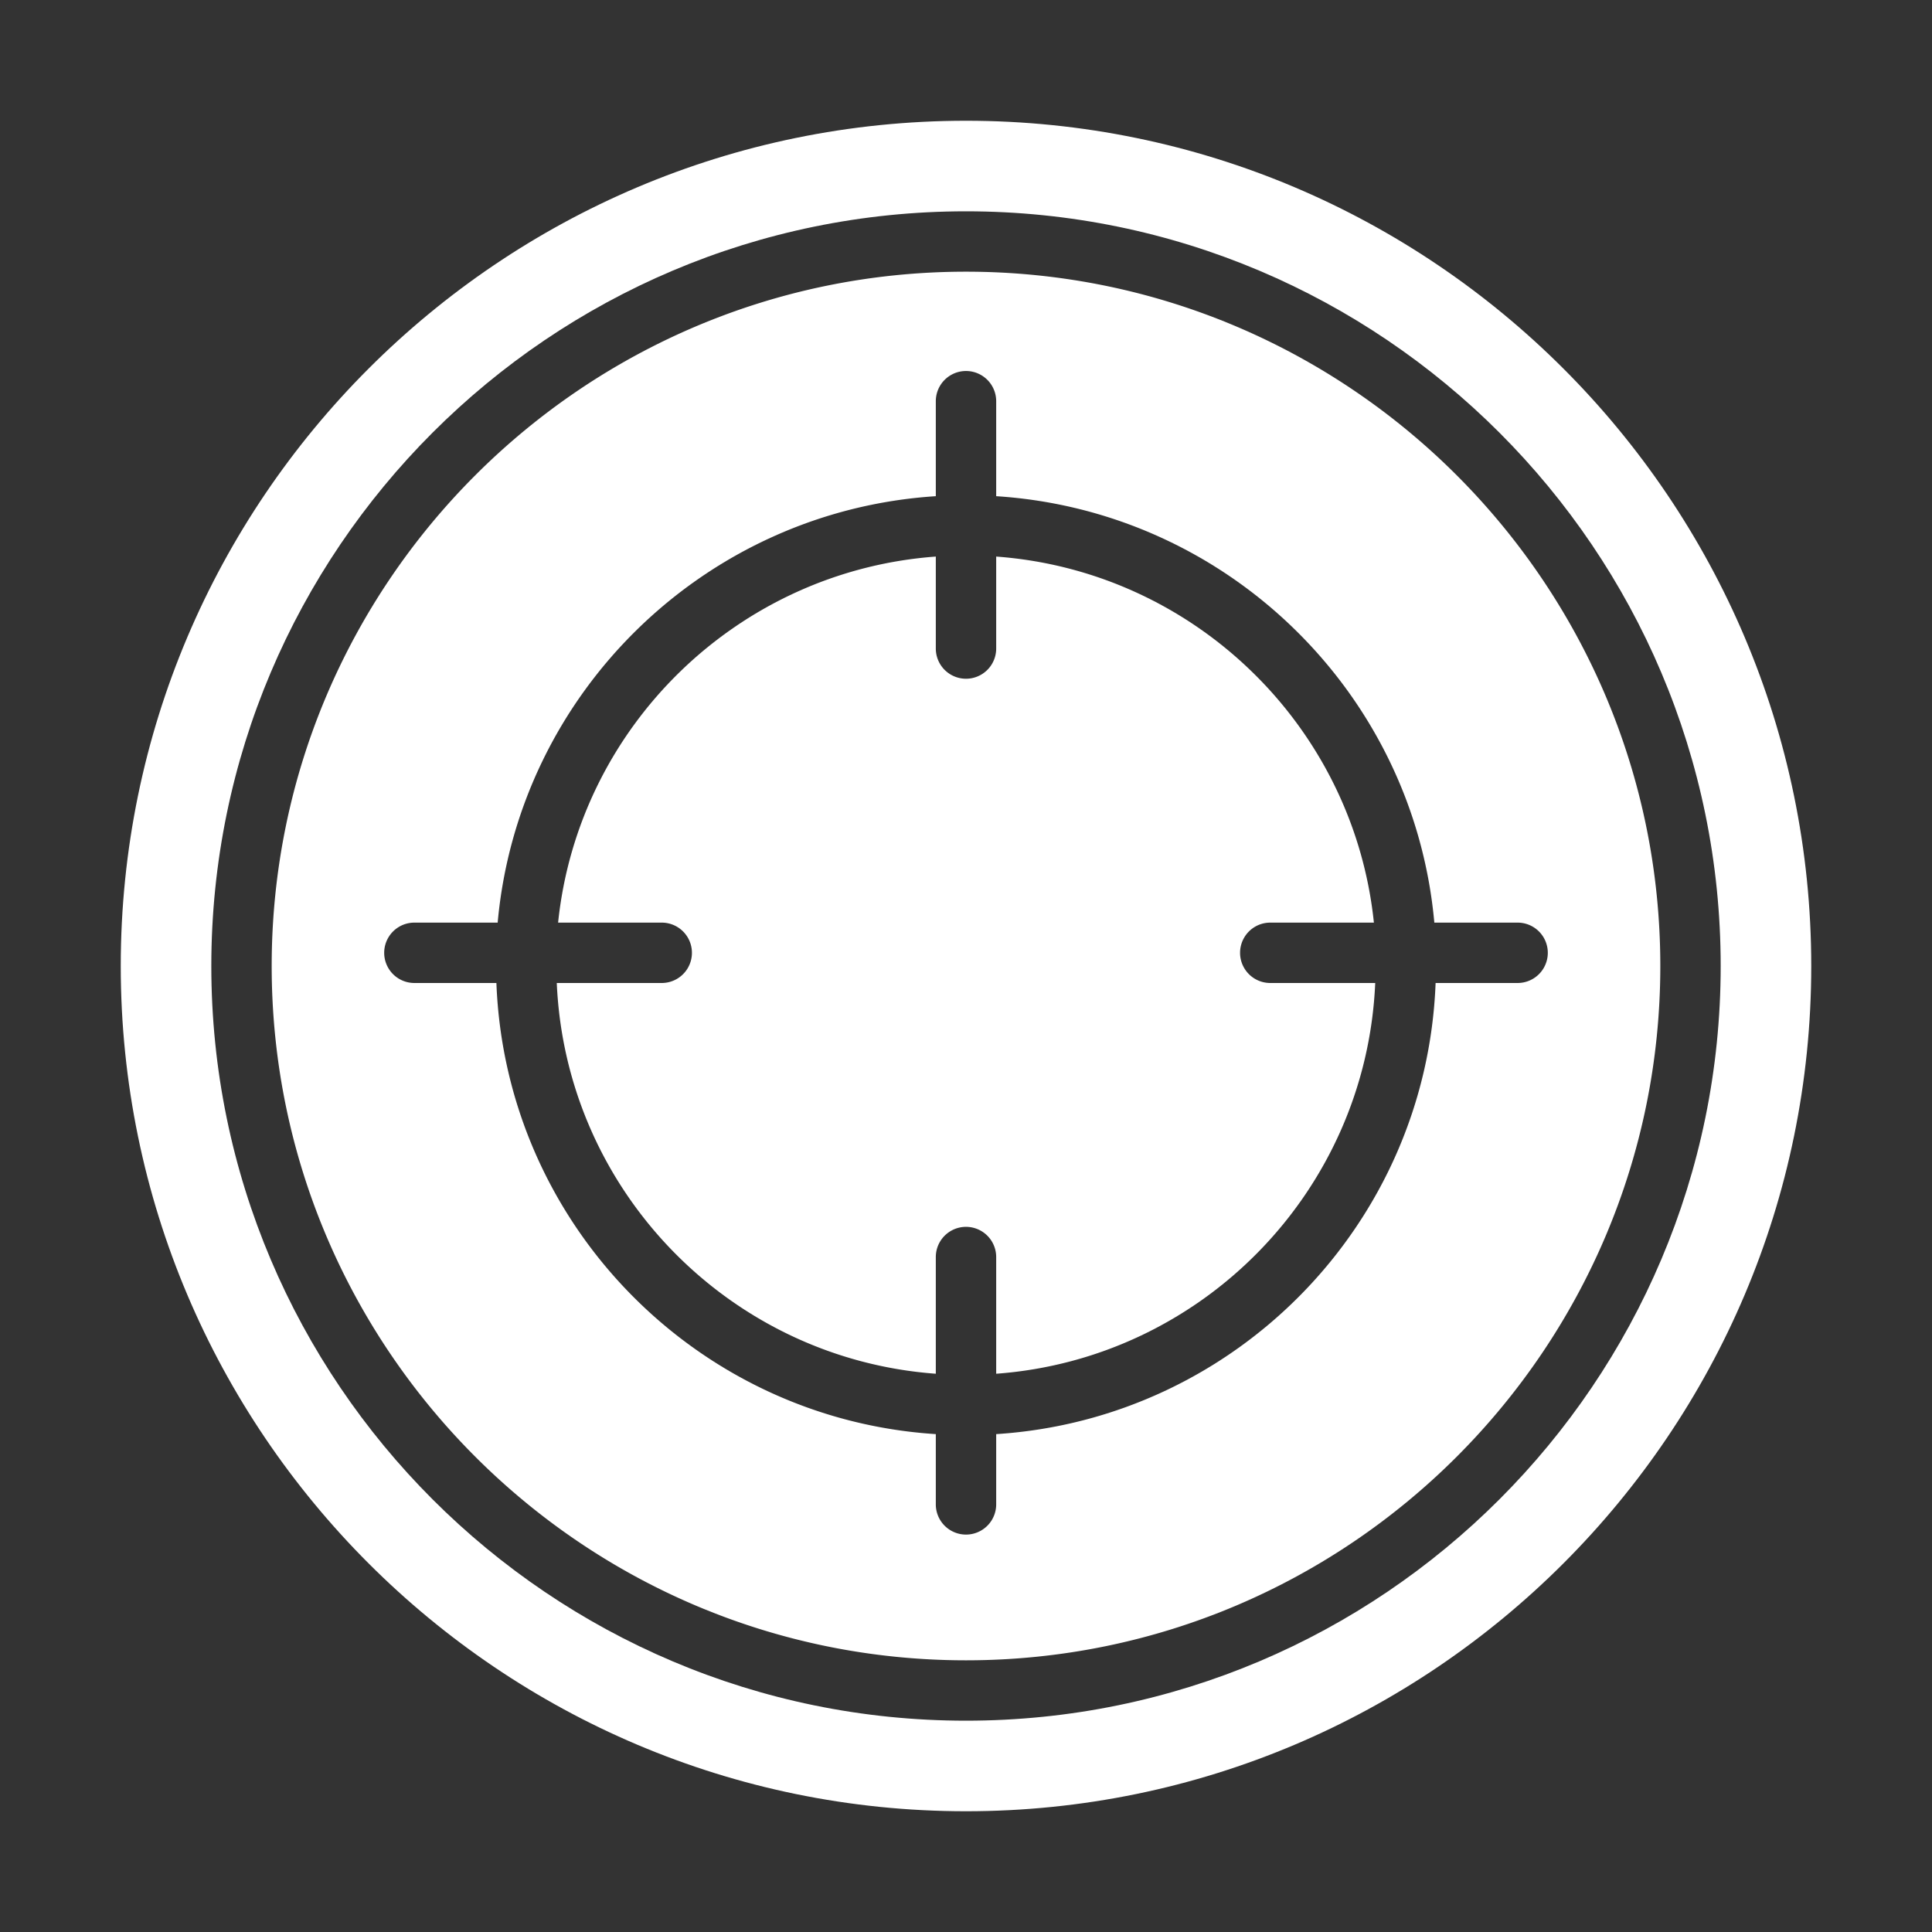 <?xml version="1.0" encoding="UTF-8"?> <svg xmlns="http://www.w3.org/2000/svg" xmlns:xlink="http://www.w3.org/1999/xlink" version="1.1" width="512" height="512" x="0" y="0" viewBox="0 0 64 64" style="enable-background:new 0 0 512 512" xml:space="preserve" class=""><rect x="0" y="0" width="64" height="64" fill="#333333" stroke="none"/><g><path d="M32 60c15.439 0 28-12.561 28-28S47.439 4 32 4 4 16.561 4 32s12.561 28 28 28zm0-53c13.785 0 25 11.215 25 25S45.785 57 32 57 7 45.785 7 32 18.215 7 32 7z" fill="#ffffff" opacity="1" data-original="#000000"></path><path d="M32 55c12.682 0 23-10.318 23-23S44.682 9 32 9 9 19.318 9 32s10.318 23 23 23zM13.727 30.563h2.759c.686-7.605 6.855-13.636 14.514-14.126V13.29a1 1 0 0 1 2 0v3.147c7.659.49 13.828 6.52 14.514 14.126h2.759a1 1 0 0 1 0 2h-2.717C47.255 40.547 40.932 47 33 47.507v2.328a1 1 0 0 1-2 0v-2.328c-7.931-.507-14.254-6.96-14.556-14.944h-2.717a1 1 0 0 1 0-2z" fill="#ffffff" opacity="1" data-original="#000000"></path><path d="M21.921 32.563h-3.477c.298 6.882 5.727 12.443 12.556 12.944v-3.866a1 1 0 0 1 2 0v3.866c6.829-.501 12.258-6.062 12.556-12.944h-3.477a1 1 0 0 1 0-2h3.433C44.838 24.06 39.557 18.918 33 18.437v3.047a1 1 0 0 1-2 0v-3.047c-6.557.481-11.838 5.623-12.512 12.126h3.433a1 1 0 0 1 0 2z" fill="#ffffff" opacity="1" data-original="#000000"></path></g></svg> 
